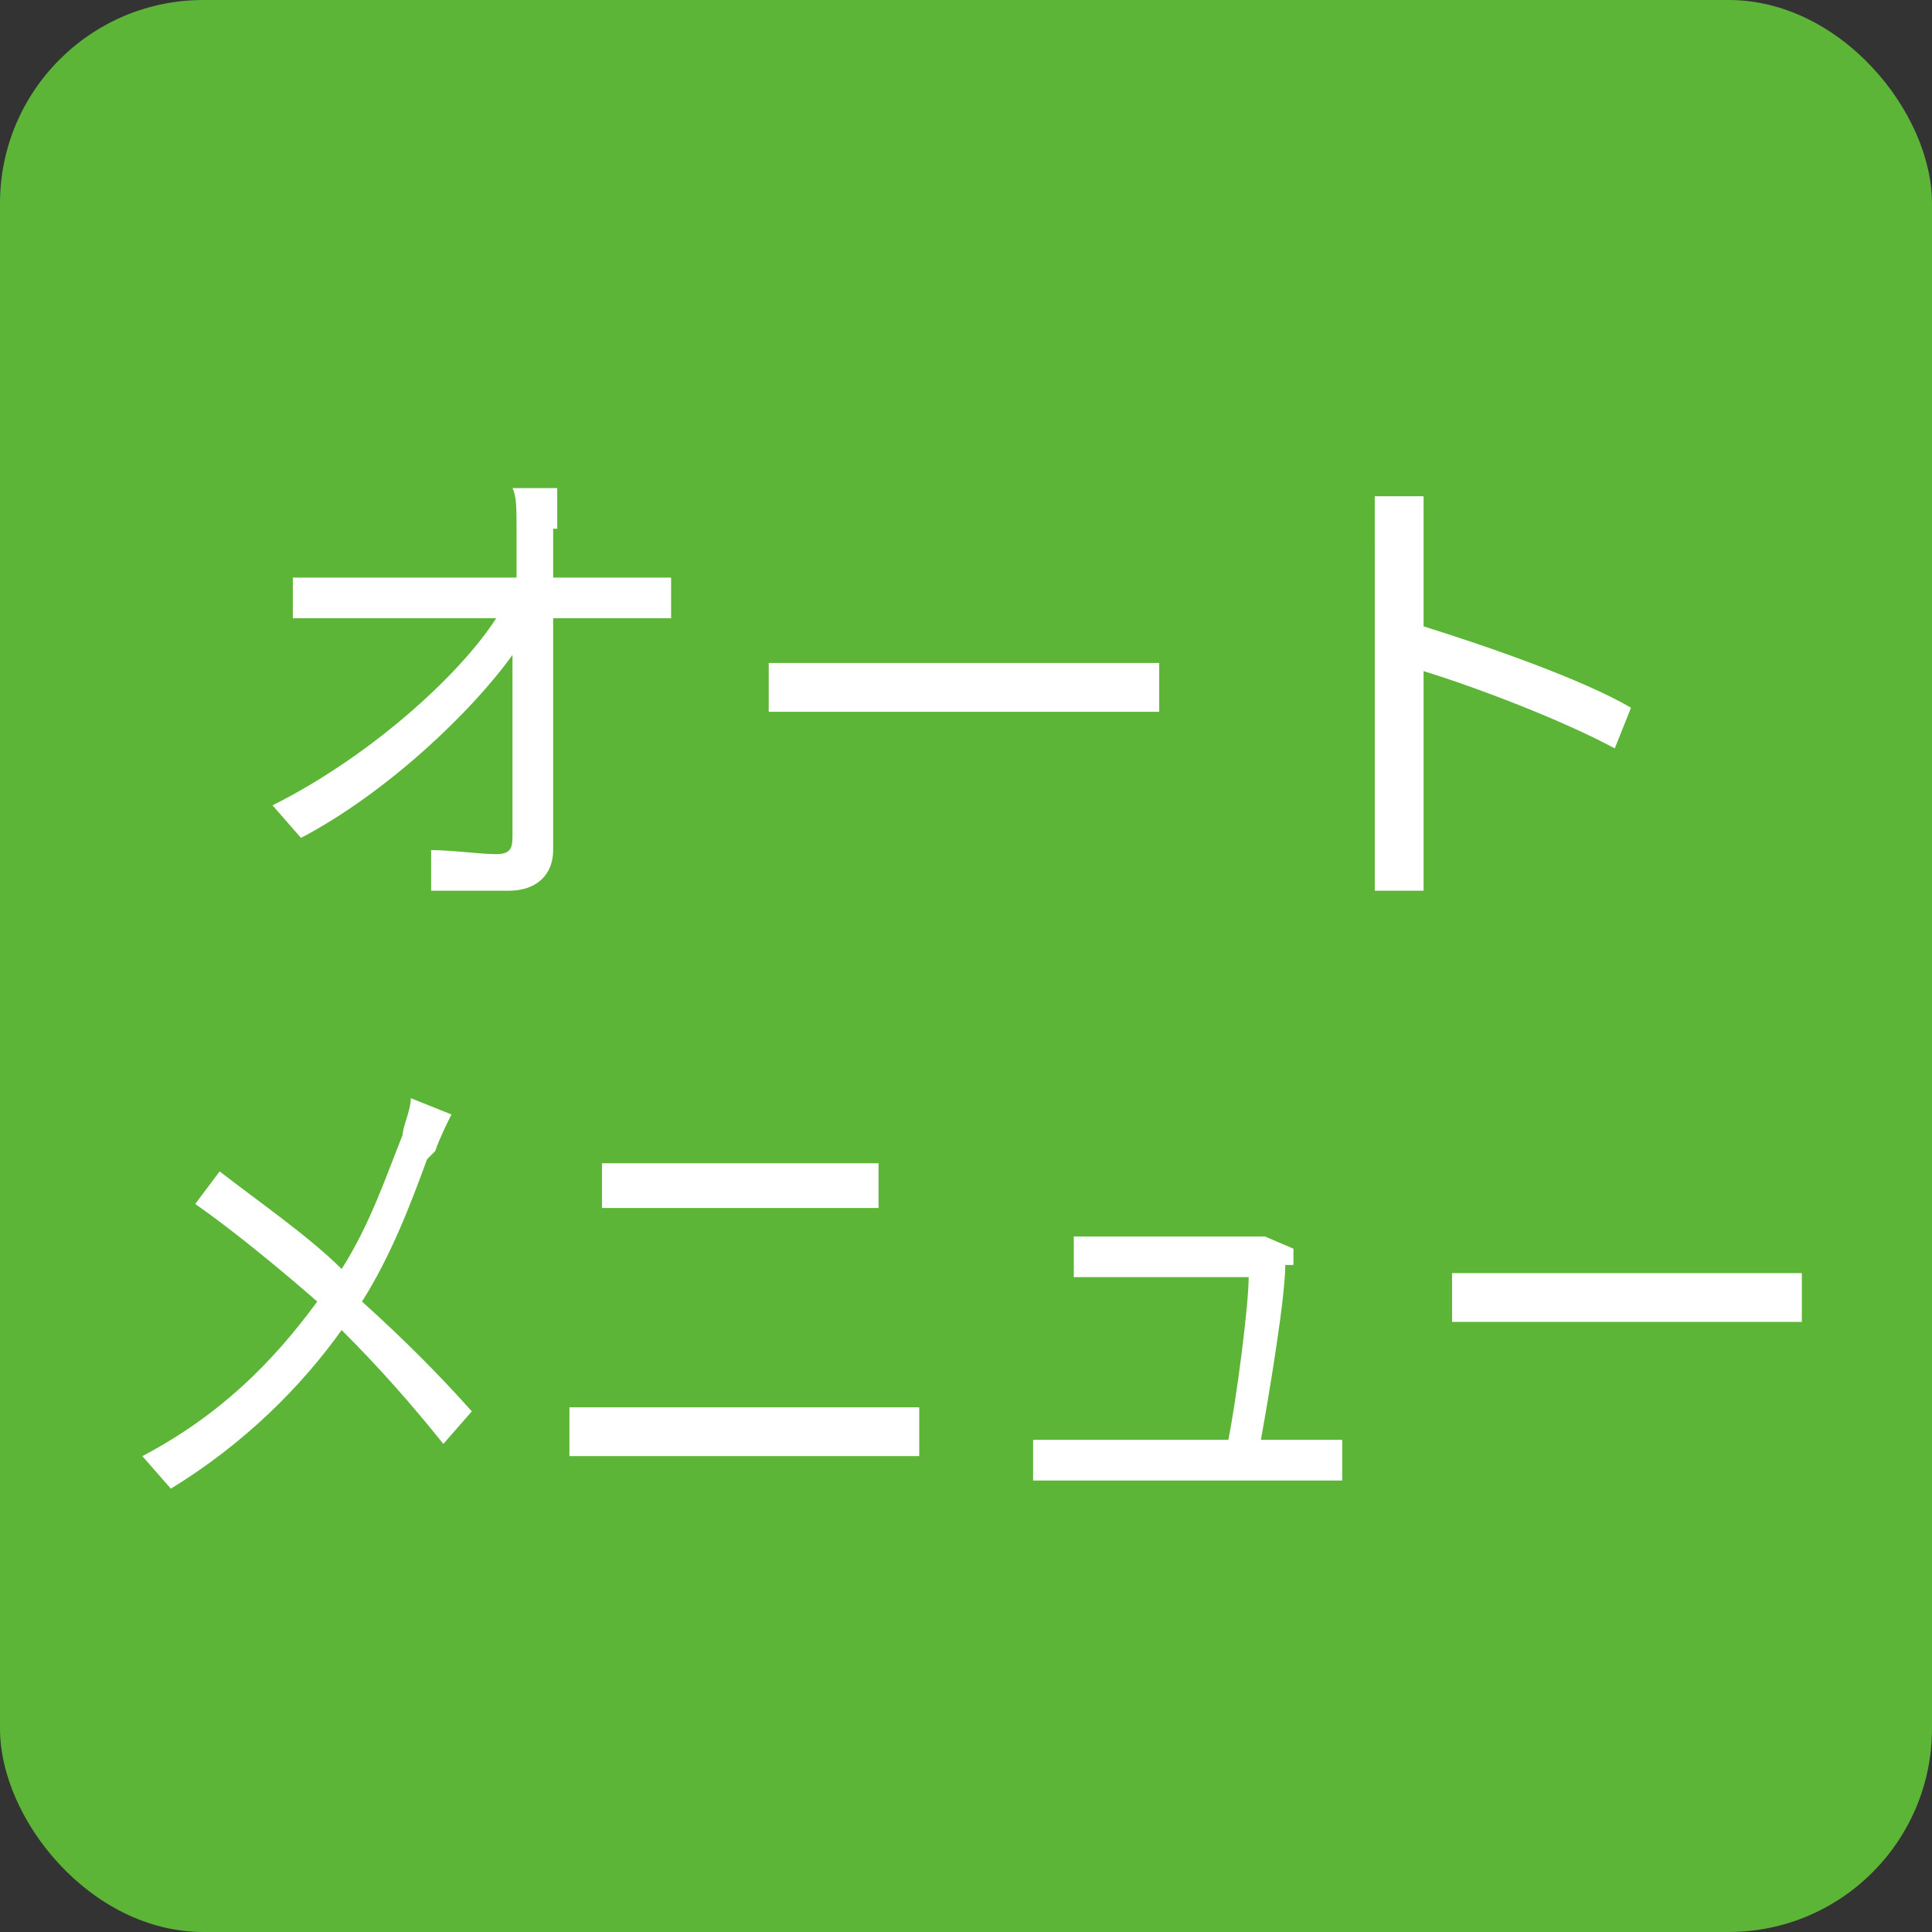 <?xml version="1.0" encoding="UTF-8"?>
<svg id="_レイヤー_1" data-name="レイヤー_1" xmlns="http://www.w3.org/2000/svg" version="1.1" viewBox="0 0 47.5 47.5">
  <rect x="0" y="0" width="47.5" height="47.5" fill="#333333" stroke="none"/>
  <!-- Generator: Adobe Illustrator 29.2.1, SVG Export Plug-In . SVG Version: 2.1.0 Build 116)  -->
  <defs>
    <style>
      .st0 {
        fill: #fff;
      }

      .st1 {
        fill: #5cb536;
      }

      .st2 {
        fill: #ed6c00;
      }

      .st3 {
        fill: #0ab9d2;
      }
    </style>
  </defs>
  <rect class="st2" x="-13.9" y="-257.4" width="47.5" height="47.5" rx="-81.2" ry="-81.2"/>
  <g>
    <path class="st0" d="M-3.3-250.1c-.6,3.1-2.1,5.4-3.8,6.5-.1-.2-.5-.6-.7-.7,1.6-1,2.8-2.8,3.4-5.1h-3.1v-.9h3.6s.6.2.6.2ZM3-250.9c-.9,1-2.2,2.3-3.3,3.1.9,1.6,2.2,2.9,3.8,3.6-.2.2-.5.5-.7.8-2.1-1-3.5-3-4.5-5.5v5.1c0,.6-.2.9-.6,1.1-.4.2-1.1.2-2.2.2,0-.3-.2-.7-.4-1,.9,0,1.6,0,1.9,0,.2,0,.3,0,.3-.3v-9.7h.9v2.2c.3.9.6,1.9,1,2.7,1-.8,2.1-2,2.8-3l.8.6Z"/>
    <path class="st0" d="M8.8-251c.6,0,1.3-.2,1.9-.4v.9c-.6.2-1.4.3-2.2.4-.6,1.7-1.7,3.8-2.6,5.1l-.9-.5c1-1.2,2-3.1,2.6-4.5-.4,0-.7,0-1.1,0s-.9,0-1.4,0v-.9c.4,0,.9,0,1.4,0s.9,0,1.4,0c.2-.7.3-1.4.4-2.1h1.1c-.1.5-.3,1.3-.5,2ZM12.1-247.9c0,.4,0,1.2,0,2,1,.4,1.9,1,2.5,1.5l-.5.8c-.5-.5-1.2-1-1.9-1.4,0,.2,0,.4,0,.5,0,1-.6,1.7-2.1,1.7s-2.4-.5-2.4-1.7,1-1.8,2.4-1.8.8,0,1.2.1c0-1-.1-2.2-.1-3h.9c0,.5,0,.9,0,1.3ZM10-243.6c1,0,1.3-.5,1.3-1.2s0-.3,0-.5c-.4-.1-.8-.2-1.2-.2-.9,0-1.5.4-1.5,1s.5.9,1.4.9ZM11.7-250.5l.5-.7c.9.4,2.2,1.2,2.8,1.6l-.5.8c-.6-.6-1.9-1.3-2.7-1.7Z"/>
    <path class="st0" d="M19.8-251.5c0,1.4-.1,4.2-.1,6s.8,1.8,2,1.8c2.2,0,3.4-1.2,4.3-2.5l.7.8c-.8,1.1-2.4,2.7-5,2.7s-2.9-.7-2.9-2.7.1-4.8.1-6.1,0-.9,0-1.2h1.2c0,.4,0,.8-.1,1.2Z"/>
    <path class="st0" d="M-11.1-234.1c0,.5,0,1.1,0,1.6h5.9v5h-.9v-4.1h-5c-.2,1.5-.7,3-1.8,4.2-.1-.2-.5-.5-.7-.7,1.5-1.7,1.7-3.9,1.7-6v-4h.9v2.8h3.4v-3.1h.9v3.1h3.4v.9h-7.7v.3Z"/>
    <path class="st0" d="M4.2-236.7c-.1.5-.3,1-.5,1.5h4.8v7.8h-.9v-.6H0v.6h-.9v-7.8h3.7c.1-.5.3-1,.3-1.5H-1.4v-.9h10.5v.9h-4.9ZM0-228.9h1.7v-5.5H0v5.5ZM5-234.4h-2.5v1.3h2.5v-1.3ZM5-232.4h-2.5v1.3h2.5v-1.3ZM2.5-228.9h2.5v-1.4h-2.5v1.4ZM7.6-234.4h-1.8v5.5h1.8v-5.5Z"/>
    <path class="st0" d="M13.9-229c-.2-.4-.8-1.1-1.2-1.7-.3,1.2-.8,2.3-1.7,3.2-.1-.2-.4-.5-.6-.6,1.7-1.7,1.8-4,1.8-6.2v-4.1h.8v4.1c0,.9,0,1.8-.2,2.7.4.5,1.4,1.7,1.7,2l-.6.6ZM11.6-235.9c0,1.1-.2,2.4-.7,3.1l-.6-.3c.5-.6.7-1.8.7-2.9h.6ZM14.7-236.1c-.3.8-.7,1.8-1.1,2.4l-.5-.3c.3-.7.7-1.7.9-2.5l.7.3ZM20.3-228.3c.3,0,.3-.2.3-1.3.2.1.5.3.7.3,0,1.4-.3,1.7-1,1.7h-1.1c-.9,0-1.1-.2-1.1-1.1v-2.6h-1.4c-.2,2-.6,3.1-2.7,3.8,0-.2-.3-.5-.5-.7,1.8-.5,2.2-1.4,2.4-3.1h-1.8v-.8h1.4v-1.5h-1.4v-.8h1.4v-1.4h.8v1.4h2.6v-1.4h.8v1.4h1.4v.8h-1.4v1.5h1.4v.8h-2.2v2.6c0,.3,0,.3.3.3h.9ZM17.3-236.4h-2.6v-.7h2.6v-1.3h.9v1.3h2.7v.7h-2.7v1.4h-.9v-1.4ZM16.4-232h2.6v-1.5h-2.6v1.5Z"/>
    <path class="st0" d="M27.5-237.8h1c0,.3.2.8.3,1.3.9-.1,1.7-.3,2.5-.5v.9c-.6.2-1.4.4-2.2.5,0,.3.2.6.3.8,0,.2.2.5.3.7,1-.1,1.8-.3,2.4-.5v.9c-.4.2-1.2.3-2,.4.3.5.5,1,.8,1.5.1.2.3.3.4.5l-.5.7c-.7-.2-1.8-.3-2.6-.4v-.7c.7,0,1.5.2,1.9.2-.4-.6-.7-1.1-.9-1.7-1.5.1-3.4.2-5.3,0v-.9c1.8.2,3.6.2,4.9,0,0-.2-.2-.4-.2-.6-.1-.3-.2-.6-.3-.9-1.2,0-2.6,0-4.1,0v-.9c1.4.2,2.7.2,3.9.1,0,0,0-.2,0-.3,0-.4-.2-.7-.3-1.1ZM25-230.2c0,1,.9,1.5,2.8,1.5s2,0,2.9-.3v1c-.9.1-1.8.2-2.8.2-2.4,0-3.7-.7-3.7-2.2,0-.7.2-1.2.5-1.7l.9.2c-.3.4-.5.8-.5,1.4Z"/>
    <path class="st0" d="M-2.7-221.4c0,.2-.2.3-.3.5H.2c.3,0,.6,0,.8-.1l.8.5c0,.2-.2.4-.3.6-.3,1.2-1.1,2.8-2.1,4.1-1.1,1.3-2.5,2.4-4.8,3.3l-.9-.8c2.2-.6,3.7-1.7,4.8-3,.9-1.1,1.7-2.7,1.9-3.7H-3.6c-.7,1-1.7,2.1-3,3l-.8-.6c2.1-1.2,3.2-3,3.8-4.1.1-.2.3-.6.4-1l1.1.4c-.2.3-.4.7-.5.9ZM2-221.3l-.6.3c-.2-.5-.6-1.2-1-1.7l.6-.3c.3.4.7,1.2,1,1.6ZM3.3-221.8l-.6.3c-.3-.5-.7-1.2-1-1.6l.6-.3c.3.4.8,1.2,1,1.6Z"/>
    <path class="st0" d="M7.5-221.5v4c0,.3,0,.7,0,.9h-1.1c0-.2,0-.6,0-.9v-4c0-.2,0-.6,0-.9h1.1c0,.2,0,.6,0,.9ZM13.1-221.4v1.9c0,2.9-.4,3.8-1.3,4.9-.8.9-2,1.5-2.9,1.8l-.8-.8c1.1-.3,2.1-.8,2.9-1.6.9-1,1-2,1-4.2v-1.9c0-.4,0-.7,0-1h1.1c0,.3,0,.6,0,1Z"/>
    <path class="st0" d="M18.7-216.6c.3-1.1.4-3.5.4-4.8s0-.6,0-.9h1.1c0,.1,0,.5,0,.9,0,1.3,0,3.9-.4,5.1-.4,1.3-1.1,2.5-2.1,3.3l-.9-.6c1-.7,1.7-1.8,2.1-3ZM22.2-214.3v-7.2c0-.5,0-.8,0-.9h1.1c0,0,0,.4,0,.9v6.9c1.1-.5,2.6-1.6,3.5-3l.6.8c-1,1.4-2.7,2.6-4.1,3.3-.2.1-.3.2-.4.3l-.6-.5c0-.2,0-.4,0-.7Z"/>
  </g>
  <rect class="st2" x="292.3" y="-257.4" width="47.5" height="47.5" rx="-81.2" ry="-81.2"/>
  <rect class="st3" x="234.8" y="-257.4" width="47.5" height="47.5" rx="-81.2" ry="-81.2"/>
  <g>
    <path class="st0" d="M246.4-244.3c0,.4,0,.8,0,1.2h2.9c.3,0,.6,0,.8,0l.7.3c0,.2,0,.4,0,.6,0,1.2-.2,4.6-.7,5.8-.2.5-.6.7-1.3.7s-1.3,0-1.9,0v-1c.5,0,1.2.1,1.7.1s.6,0,.7-.4c.5-.9.6-3.9.6-5.2h-3.4c-.4,3.5-1.7,5.3-3.7,6.6l-.9-.7c.4-.2.9-.5,1.2-.9,1.2-1.1,2.1-2.6,2.4-5h-2c-.5,0-1,0-1.4,0v-1c.4,0,.9,0,1.4,0h2.1c0-.4,0-.8,0-1.2s0-.7,0-1h1.1c0,.3,0,.7,0,1ZM250.6-243.7l-.6.3c-.2-.5-.6-1.2-1-1.7l.6-.3c.3.4.7,1.2,1,1.6ZM251.9-244.2l-.6.3c-.3-.5-.7-1.2-1-1.6l.6-.3c.3.4.8,1.2,1,1.6Z"/>
    <path class="st0" d="M263-241.4c-.3,1.2-.9,2.4-1.8,3.4-1.3,1.4-2.8,2.1-4.3,2.5l-.7-.9c1.7-.3,3.2-1.1,4.2-2.2.7-.8,1.2-1.8,1.4-2.7h-6.4c-.3,0-.7,0-1.2,0v-1c.4,0,.9,0,1.2,0h6.3c.3,0,.5,0,.7,0l.7.4c0,.1-.1.3-.2.3ZM256.4-244.9h4.7c.4,0,.8,0,1.1,0v1c-.3,0-.7,0-1.1,0h-4.7c-.4,0-.8,0-1.1,0v-1c.3,0,.7,0,1.1,0Z"/>
    <path class="st0" d="M273.9-243.5c-.4,1-1.2,2.4-2,3.5,1.3,1.1,2.7,2.6,3.5,3.6l-.8.7c-.8-1.1-2.1-2.5-3.3-3.6-1.3,1.4-2.9,2.7-4.7,3.5l-.8-.8c1.9-.8,3.7-2.2,4.9-3.6.8-.9,1.7-2.3,2-3.3h-4.7c-.4,0-1.1,0-1.2,0v-1.1c.2,0,.9,0,1.2,0h4.6c.4,0,.7,0,.9,0l.6.5c0,0-.2.4-.3.5Z"/>
    <path class="st0" d="M244.6-229c0-.3,0-.9,0-1.2h1.2c0,.4,0,.9,0,1.2v2c1.6.5,3.9,1.3,5.1,2l-.4,1c-1.3-.7-3.4-1.5-4.7-1.9,0,1.8,0,3.6,0,4s0,1,0,1.4h-1.2c0-.4,0-1,0-1.4v-7Z"/>
    <path class="st0" d="M256.7-224.6l-.9.3c-.2-.6-.8-2.3-1.1-2.7l.9-.3c.2.5.9,2.1,1.1,2.7ZM262.5-226.6c-.3,1.3-.8,2.6-1.7,3.7-1.1,1.4-2.6,2.3-3.9,2.9l-.8-.8c1.4-.4,2.9-1.3,3.9-2.6.9-1,1.5-2.6,1.7-4.1l1,.3c0,.3-.1.4-.2.6ZM259.3-225.3l-.9.3c-.1-.5-.7-2.1-.9-2.6l.9-.3c.2.5.8,2.1.9,2.6Z"/>
    <path class="st0" d="M275-231c.7,0,1.4.6,1.4,1.4s-.6,1.3-1.4,1.3-.3,0-.5,0c0,0,0,0,0,.1-.3,1.3-.8,3.2-1.8,4.4-1.1,1.4-2.5,2.5-4.7,3.2l-.8-.9c2.3-.6,3.7-1.6,4.7-2.9.9-1.1,1.4-2.8,1.6-3.9h-6.1c-.5,0-.9,0-1.2,0v-1.1c.3,0,.8,0,1.2,0h6c.1,0,.2,0,.4,0,0-.1,0-.3,0-.4,0-.7.6-1.4,1.3-1.4ZM275-228.8c.4,0,.8-.4.8-.8s-.4-.8-.8-.8-.8.4-.8.8.4.8.8.8Z"/>
  </g>
  <g>
    <path class="st0" d="M303-250.1c-.6,3.1-2.1,5.4-3.8,6.5-.1-.2-.5-.6-.7-.7,1.6-1,2.8-2.8,3.4-5.1h-3.1v-.9h3.6s.6.2.6.2ZM309.2-250.9c-.9,1-2.2,2.3-3.3,3.1.9,1.6,2.2,2.9,3.8,3.6-.2.2-.5.5-.7.8-2.1-1-3.5-3-4.5-5.5v5.1c0,.6-.2.9-.6,1.1-.4.2-1.1.2-2.2.2,0-.3-.2-.7-.4-1,.9,0,1.6,0,1.9,0,.2,0,.3,0,.3-.3v-9.7h.9v2.2c.3.9.6,1.9,1,2.7,1-.8,2.1-2,2.8-3l.8.6Z"/>
    <path class="st0" d="M315-251c.6,0,1.3-.2,1.9-.4v.9c-.6.2-1.4.3-2.2.4-.6,1.7-1.7,3.8-2.6,5.1l-.9-.5c1-1.2,2-3.1,2.6-4.5-.4,0-.7,0-1.1,0s-.9,0-1.4,0v-.9c.4,0,.9,0,1.4,0s.9,0,1.4,0c.2-.7.3-1.4.4-2.1h1.1c-.1.5-.3,1.3-.5,2ZM318.3-247.9c0,.4,0,1.2,0,2,1,.4,1.9,1,2.5,1.5l-.5.8c-.5-.5-1.2-1-1.9-1.4,0,.2,0,.4,0,.5,0,1-.6,1.7-2.1,1.7s-2.4-.5-2.4-1.7,1-1.8,2.4-1.8.8,0,1.2.1c0-1-.1-2.2-.1-3h.9c0,.5,0,.9,0,1.3ZM316.2-243.6c1,0,1.3-.5,1.3-1.2s0-.3,0-.5c-.4-.1-.8-.2-1.2-.2-.9,0-1.5.4-1.5,1s.5.9,1.4.9ZM318-250.5l.5-.7c.9.4,2.2,1.2,2.8,1.6l-.5.8c-.6-.6-1.9-1.3-2.7-1.7Z"/>
    <path class="st0" d="M326.1-251.5c0,1.4-.1,4.2-.1,6s.8,1.8,2,1.8c2.2,0,3.4-1.2,4.3-2.5l.7.8c-.8,1.1-2.4,2.7-5,2.7s-2.9-.7-2.9-2.7.1-4.8.1-6.1,0-.9,0-1.2h1.2c0,.4,0,.8-.1,1.2Z"/>
    <path class="st0" d="M295.2-234.1c0,.5,0,1.1,0,1.6h5.9v5h-.9v-4.1h-5c-.2,1.5-.7,3-1.8,4.2-.1-.2-.5-.5-.7-.7,1.5-1.7,1.7-3.9,1.7-6v-4h.9v2.8h3.4v-3.1h.9v3.1h3.4v.9h-7.7v.3Z"/>
    <path class="st0" d="M310.5-236.7c-.1.5-.3,1-.5,1.5h4.8v7.8h-.9v-.6h-7.7v.6h-.9v-7.8h3.7c.1-.5.3-1,.3-1.5h-4.6v-.9h10.5v.9h-4.9ZM306.2-228.9h1.7v-5.5h-1.7v5.5ZM311.3-234.4h-2.5v1.3h2.5v-1.3ZM311.3-232.4h-2.5v1.3h2.5v-1.3ZM308.7-228.9h2.5v-1.4h-2.5v1.4ZM313.9-234.4h-1.8v5.5h1.8v-5.5Z"/>
    <path class="st0" d="M320.1-229c-.2-.4-.8-1.1-1.2-1.7-.3,1.2-.8,2.3-1.7,3.2-.1-.2-.4-.5-.6-.6,1.7-1.7,1.8-4,1.8-6.2v-4.1h.8v4.1c0,.9,0,1.8-.2,2.7.4.5,1.4,1.7,1.7,2l-.6.6ZM317.9-235.9c0,1.1-.2,2.4-.7,3.1l-.6-.3c.5-.6.7-1.8.7-2.9h.6ZM320.9-236.1c-.3.8-.7,1.8-1.1,2.4l-.5-.3c.3-.7.7-1.7.9-2.5l.7.3ZM326.6-228.3c.3,0,.3-.2.3-1.3.2.1.5.3.7.3,0,1.4-.3,1.7-1,1.7h-1.1c-.9,0-1.1-.2-1.1-1.1v-2.6h-1.4c-.2,2-.6,3.1-2.7,3.8,0-.2-.3-.5-.5-.7,1.8-.5,2.2-1.4,2.4-3.1h-1.8v-.8h1.4v-1.5h-1.4v-.8h1.4v-1.4h.8v1.4h2.6v-1.4h.8v1.4h1.4v.8h-1.4v1.5h1.4v.8h-2.2v2.6c0,.3,0,.3.3.3h.9ZM323.5-236.4h-2.6v-.7h2.6v-1.3h.9v1.3h2.7v.7h-2.7v1.4h-.9v-1.4ZM322.7-232h2.6v-1.5h-2.6v1.5Z"/>
    <path class="st0" d="M333.8-237.8h1c0,.3.2.8.3,1.3.9-.1,1.7-.3,2.5-.5v.9c-.6.2-1.4.4-2.2.5,0,.3.2.6.3.8,0,.2.2.5.3.7,1-.1,1.8-.3,2.4-.5v.9c-.4.2-1.2.3-2,.4.3.5.5,1,.8,1.5.1.2.3.3.4.5l-.5.7c-.7-.2-1.8-.3-2.6-.4v-.7c.7,0,1.5.2,1.9.2-.4-.6-.7-1.1-.9-1.7-1.5.1-3.4.2-5.3,0v-.9c1.8.2,3.6.2,4.9,0,0-.2-.2-.4-.2-.6-.1-.3-.2-.6-.3-.9-1.2,0-2.6,0-4.1,0v-.9c1.4.2,2.7.2,3.9.1,0,0,0-.2,0-.3,0-.4-.2-.7-.3-1.1ZM331.2-230.2c0,1,.9,1.5,2.8,1.5s2,0,2.9-.3v1c-.9.1-1.8.2-2.8.2-2.4,0-3.7-.7-3.7-2.2,0-.7.2-1.2.5-1.7l.9.2c-.3.4-.5.8-.5,1.4Z"/>
    <path class="st0" d="M303.5-221.4c0,.2-.2.3-.3.5h3.2c.3,0,.6,0,.8-.1l.8.5c0,.2-.2.4-.3.6-.3,1.2-1.1,2.8-2.1,4.1-1.1,1.3-2.5,2.4-4.8,3.3l-.9-.8c2.2-.6,3.7-1.7,4.8-3,.9-1.1,1.7-2.7,1.9-3.7h-4c-.7,1-1.7,2.1-3,3l-.8-.6c2.1-1.2,3.2-3,3.8-4.1.1-.2.3-.6.4-1l1.1.4c-.2.3-.4.7-.5.9ZM308.2-221.3l-.6.3c-.2-.5-.6-1.2-1-1.7l.6-.3c.3.4.7,1.2,1,1.6ZM309.6-221.8l-.6.3c-.3-.5-.7-1.2-1-1.6l.6-.3c.3.4.8,1.2,1,1.6Z"/>
    <path class="st0" d="M313.8-221.5v4c0,.3,0,.7,0,.9h-1.1c0-.2,0-.6,0-.9v-4c0-.2,0-.6,0-.9h1.1c0,.2,0,.6,0,.9ZM319.4-221.4v1.9c0,2.9-.4,3.8-1.3,4.9-.8.9-2,1.5-2.9,1.8l-.8-.8c1.1-.3,2.1-.8,2.9-1.6.9-1,1-2,1-4.2v-1.9c0-.4,0-.7,0-1h1.1c0,.3,0,.6,0,1Z"/>
    <path class="st0" d="M325-216.6c.3-1.1.4-3.5.4-4.8s0-.6,0-.9h1.1c0,.1,0,.5,0,.9,0,1.3,0,3.9-.4,5.1-.4,1.3-1.1,2.5-2.1,3.3l-.9-.6c1-.7,1.7-1.8,2.1-3ZM328.5-214.3v-7.2c0-.5,0-.8,0-.9h1.1c0,0,0,.4,0,.9v6.9c1.1-.5,2.6-1.6,3.5-3l.6.8c-1,1.4-2.7,2.6-4.1,3.3-.2.1-.3.2-.4.3l-.6-.5c0-.2,0-.4,0-.7Z"/>
  </g>
  <rect class="st2" x="598.6" y="-257.4" width="47.5" height="47.5" rx="-81.2" ry="-81.2"/>
  <rect class="st3" x="541.1" y="-257.4" width="47.5" height="47.5" rx="-81.2" ry="-81.2"/>
  <g>
    <path class="st0" d="M552.6-244.3c0,.4,0,.8,0,1.2h2.9c.3,0,.6,0,.8,0l.7.3c0,.2,0,.4,0,.6,0,1.2-.2,4.6-.7,5.8-.2.5-.6.7-1.3.7s-1.3,0-1.9,0v-1c.5,0,1.2.1,1.7.1s.6,0,.7-.4c.5-.9.6-3.9.6-5.2h-3.4c-.4,3.5-1.7,5.3-3.7,6.6l-.9-.7c.4-.2.9-.5,1.2-.9,1.2-1.1,2.1-2.6,2.4-5h-2c-.5,0-1,0-1.4,0v-1c.4,0,.9,0,1.4,0h2.1c0-.4,0-.8,0-1.2s0-.7,0-1h1.1c0,.3,0,.7,0,1ZM556.8-243.7l-.6.3c-.2-.5-.6-1.2-1-1.7l.6-.3c.3.4.7,1.2,1,1.6ZM558.2-244.2l-.6.3c-.3-.5-.7-1.2-1-1.6l.6-.3c.3.4.8,1.2,1,1.6Z"/>
    <path class="st0" d="M569.2-241.4c-.3,1.2-.9,2.4-1.8,3.4-1.3,1.4-2.8,2.1-4.3,2.5l-.7-.9c1.7-.3,3.2-1.1,4.2-2.2.7-.8,1.2-1.8,1.4-2.7h-6.4c-.3,0-.7,0-1.2,0v-1c.4,0,.9,0,1.2,0h6.3c.3,0,.5,0,.7,0l.7.4c0,.1-.1.3-.2.3ZM562.7-244.9h4.7c.4,0,.8,0,1.1,0v1c-.3,0-.7,0-1.1,0h-4.7c-.4,0-.8,0-1.1,0v-1c.3,0,.7,0,1.1,0Z"/>
    <path class="st0" d="M580.1-243.5c-.4,1-1.2,2.4-2,3.5,1.3,1.1,2.7,2.6,3.5,3.6l-.8.7c-.8-1.1-2.1-2.5-3.3-3.6-1.3,1.4-2.9,2.7-4.7,3.5l-.8-.8c1.9-.8,3.7-2.2,4.9-3.6.8-.9,1.7-2.3,2-3.3h-4.7c-.4,0-1.1,0-1.2,0v-1.1c.2,0,.9,0,1.2,0h4.6c.4,0,.7,0,.9,0l.6.5c0,0-.2.4-.3.5Z"/>
    <path class="st0" d="M550.9-229c0-.3,0-.9,0-1.2h1.2c0,.4,0,.9,0,1.2v2c1.6.5,3.9,1.3,5.1,2l-.4,1c-1.3-.7-3.4-1.5-4.7-1.9,0,1.8,0,3.6,0,4s0,1,0,1.4h-1.2c0-.4,0-1,0-1.4v-7Z"/>
    <path class="st0" d="M562.9-224.6l-.9.3c-.2-.6-.8-2.3-1.1-2.7l.9-.3c.2.5.9,2.1,1.1,2.7ZM568.8-226.6c-.3,1.3-.8,2.6-1.7,3.7-1.1,1.4-2.6,2.3-3.9,2.9l-.8-.8c1.4-.4,2.9-1.3,3.9-2.6.9-1,1.5-2.6,1.7-4.1l1,.3c0,.3-.1.4-.2.6ZM565.6-225.3l-.9.3c-.1-.5-.7-2.1-.9-2.6l.9-.3c.2.5.8,2.1.9,2.6Z"/>
    <path class="st0" d="M581.3-231c.7,0,1.4.6,1.4,1.4s-.6,1.3-1.4,1.3-.3,0-.5,0c0,0,0,0,0,.1-.3,1.3-.8,3.2-1.8,4.4-1.1,1.4-2.5,2.5-4.7,3.2l-.8-.9c2.3-.6,3.7-1.6,4.7-2.9.9-1.1,1.4-2.8,1.6-3.9h-6.1c-.5,0-.9,0-1.2,0v-1.1c.3,0,.8,0,1.2,0h6c.1,0,.2,0,.4,0,0-.1,0-.3,0-.4,0-.7.6-1.4,1.3-1.4ZM581.3-228.8c.4,0,.8-.4.8-.8s-.4-.8-.8-.8-.8.4-.8.8.4.8.8.8Z"/>
  </g>
  <rect class="st1" x="656.1" y="-257.4" width="47.5" height="47.5" rx="-81.2" ry="-81.2"/>
  <g>
    <path class="st0" d="M669.7-244.4c0,.3,0,.7,0,1.2h1.9c.3,0,.8,0,1,0v1c-.3,0-.7,0-1,0h-1.9c0,1.8,0,4.2,0,5.7,0,.6-.4,1-1.1,1s-1.3,0-1.9,0v-1c.5,0,1.2.1,1.6.1s.4-.2.4-.5c0-1,0-2.7,0-4.4-1,1.4-3.1,3.4-5.2,4.5l-.7-.8c2.4-1.2,4.6-3.2,5.5-4.6h-3.9c-.4,0-.8,0-1.1,0v-1c.3,0,.7,0,1.1,0h4.4c0-.5,0-.9,0-1.2,0-.5,0-.8-.1-1h1.1c0,.3,0,.7,0,1Z"/>
    <path class="st0" d="M676.7-241.1h6.6c.6,0,1,0,1.3,0v1.2c-.2,0-.7,0-1.3,0h-6.6c-.7,0-1.3,0-1.7,0v-1.2c.4,0,1,0,1.7,0Z"/>
    <path class="st0" d="M689.9-244c0-.3,0-.9,0-1.2h1.2c0,.4,0,.9,0,1.2v2c1.6.5,3.9,1.3,5.1,2l-.4,1c-1.3-.7-3.4-1.5-4.7-1.9,0,1.8,0,3.6,0,4s0,1,0,1.4h-1.2c0-.4,0-1,0-1.4v-7Z"/>
    <path class="st0" d="M666.6-228.8c-.4,1.1-.9,2.4-1.6,3.5,1,.9,1.9,1.8,2.7,2.7l-.7.8c-.8-1-1.6-1.9-2.5-2.8-1,1.4-2.4,2.8-4.2,3.9l-.7-.8c1.9-1,3.2-2.3,4.3-3.8-.8-.7-2-1.7-3-2.4l.6-.8c.9.7,2.2,1.6,3,2.4.7-1.1,1.1-2.3,1.5-3.3,0-.2.2-.6.2-.9l1,.4c-.1.2-.3.6-.4.9Z"/>
    <path class="st0" d="M671.2-222.8h6.5c.3,0,.7,0,1,0v1.2c-.3,0-.7,0-1,0h-6.5c-.4,0-.8,0-1.1,0v-1.2c.4,0,.7,0,1.1,0ZM672-228.7h4.6c.4,0,.8,0,1.1,0v1.1c-.3,0-.7,0-1.1,0h-4.6c-.4,0-.7,0-1.1,0v-1.1c.3,0,.7,0,1.1,0Z"/>
    <path class="st0" d="M687.7-226.3c0,.8-.4,3.2-.6,4.3h1.1c.2,0,.6,0,.9,0v1c-.2,0-.6,0-.8,0h-5.9c-.3,0-.6,0-.9,0v-1c.3,0,.6,0,.9,0h3.9c.2-1,.5-3.3.5-4h-3.4c-.3,0-.6,0-.9,0v-1c.3,0,.6,0,.9,0h3.3c.2,0,.4,0,.5,0l.7.3c0,.1,0,.3,0,.4Z"/>
    <path class="st0" d="M693.2-226.1h5.9c.5,0,.9,0,1.2,0v1.2c-.2,0-.7,0-1.2,0h-5.9c-.6,0-1.2,0-1.5,0v-1.2c.3,0,.9,0,1.5,0Z"/>
  </g>
  <g>
    <path class="st0" d="M609.2-250.1c-.6,3.1-2.1,5.4-3.8,6.5-.1-.2-.5-.6-.7-.7,1.6-1,2.8-2.8,3.4-5.1h-3.1v-.9h3.6s.6.2.6.2ZM615.5-250.9c-.9,1-2.2,2.3-3.3,3.1.9,1.6,2.2,2.9,3.8,3.6-.2.2-.5.5-.7.8-2.1-1-3.5-3-4.5-5.5v5.1c0,.6-.2.9-.6,1.1-.4.2-1.1.2-2.2.2,0-.3-.2-.7-.4-1,.9,0,1.6,0,1.9,0,.2,0,.3,0,.3-.3v-9.7h.9v2.2c.3.9.6,1.9,1,2.7,1-.8,2.1-2,2.8-3l.8.6Z"/>
    <path class="st0" d="M621.3-251c.6,0,1.3-.2,1.9-.4v.9c-.6.2-1.4.3-2.2.4-.6,1.7-1.7,3.8-2.6,5.1l-.9-.5c1-1.2,2-3.1,2.6-4.5-.4,0-.7,0-1.1,0s-.9,0-1.4,0v-.9c.4,0,.9,0,1.4,0s.9,0,1.4,0c.2-.7.3-1.4.4-2.1h1.1c-.1.5-.3,1.3-.5,2ZM624.6-247.9c0,.4,0,1.2,0,2,1,.4,1.9,1,2.5,1.5l-.5.8c-.5-.5-1.2-1-1.9-1.4,0,.2,0,.4,0,.5,0,1-.6,1.7-2.1,1.7s-2.4-.5-2.4-1.7,1-1.8,2.4-1.8.8,0,1.2.1c0-1-.1-2.2-.1-3h.9c0,.5,0,.9,0,1.3ZM622.5-243.6c1,0,1.3-.5,1.3-1.2s0-.3,0-.5c-.4-.1-.8-.2-1.2-.2-.9,0-1.5.4-1.5,1s.5.9,1.4.9ZM624.2-250.5l.5-.7c.9.4,2.2,1.2,2.8,1.6l-.5.8c-.6-.6-1.9-1.3-2.7-1.7Z"/>
    <path class="st0" d="M632.3-251.5c0,1.4-.1,4.2-.1,6s.8,1.8,2,1.8c2.2,0,3.4-1.2,4.3-2.5l.7.8c-.8,1.1-2.4,2.7-5,2.7s-2.9-.7-2.9-2.7.1-4.8.1-6.1,0-.9,0-1.2h1.2c0,.4,0,.8-.1,1.2Z"/>
    <path class="st0" d="M601.4-234.1c0,.5,0,1.1,0,1.6h5.9v5h-.9v-4.1h-5c-.2,1.5-.7,3-1.8,4.2-.1-.2-.5-.5-.7-.7,1.5-1.7,1.7-3.9,1.7-6v-4h.9v2.8h3.4v-3.1h.9v3.1h3.4v.9h-7.7v.3Z"/>
    <path class="st0" d="M616.7-236.7c-.1.5-.3,1-.5,1.5h4.8v7.8h-.9v-.6h-7.7v.6h-.9v-7.8h3.7c.1-.5.3-1,.3-1.5h-4.6v-.9h10.5v.9h-4.9ZM612.5-228.9h1.7v-5.5h-1.7v5.5ZM617.5-234.4h-2.5v1.3h2.5v-1.3ZM617.5-232.4h-2.5v1.3h2.5v-1.3ZM615-228.9h2.5v-1.4h-2.5v1.4ZM620.1-234.4h-1.8v5.5h1.8v-5.5Z"/>
    <path class="st0" d="M626.4-229c-.2-.4-.8-1.1-1.2-1.7-.3,1.2-.8,2.3-1.7,3.2-.1-.2-.4-.5-.6-.6,1.7-1.7,1.8-4,1.8-6.2v-4.1h.8v4.1c0,.9,0,1.8-.2,2.7.4.5,1.4,1.7,1.7,2l-.6.6ZM624.1-235.9c0,1.1-.2,2.4-.7,3.1l-.6-.3c.5-.6.7-1.8.7-2.9h.6ZM627.2-236.1c-.3.8-.7,1.8-1.1,2.4l-.5-.3c.3-.7.7-1.7.9-2.5l.7.3ZM632.8-228.3c.3,0,.3-.2.3-1.3.2.1.5.3.7.3,0,1.4-.3,1.7-1,1.7h-1.1c-.9,0-1.1-.2-1.1-1.1v-2.6h-1.4c-.2,2-.6,3.1-2.7,3.8,0-.2-.3-.5-.5-.7,1.8-.5,2.2-1.4,2.4-3.1h-1.8v-.8h1.4v-1.5h-1.4v-.8h1.4v-1.4h.8v1.4h2.6v-1.4h.8v1.4h1.4v.8h-1.4v1.5h1.4v.8h-2.2v2.6c0,.3,0,.3.3.3h.9ZM629.8-236.4h-2.6v-.7h2.6v-1.3h.9v1.3h2.7v.7h-2.7v1.4h-.9v-1.4ZM628.9-232h2.6v-1.5h-2.6v1.5Z"/>
    <path class="st0" d="M640-237.8h1c0,.3.2.8.3,1.3.9-.1,1.7-.3,2.5-.5v.9c-.6.2-1.4.4-2.2.5,0,.3.2.6.3.8,0,.2.2.5.3.7,1-.1,1.8-.3,2.4-.5v.9c-.4.2-1.2.3-2,.4.3.5.5,1,.8,1.5.1.2.3.3.4.5l-.5.7c-.7-.2-1.8-.3-2.6-.4v-.7c.7,0,1.5.2,1.9.2-.4-.6-.7-1.1-.9-1.7-1.5.1-3.4.2-5.3,0v-.9c1.8.2,3.6.2,4.9,0,0-.2-.2-.4-.2-.6-.1-.3-.2-.6-.3-.9-1.2,0-2.6,0-4.1,0v-.9c1.4.2,2.7.2,3.9.1,0,0,0-.2,0-.3,0-.4-.2-.7-.3-1.1ZM637.5-230.2c0,1,.9,1.5,2.8,1.5s2,0,2.9-.3v1c-.9.1-1.8.2-2.8.2-2.4,0-3.7-.7-3.7-2.2,0-.7.2-1.2.5-1.7l.9.2c-.3.4-.5.8-.5,1.4Z"/>
    <path class="st0" d="M609.8-221.4c0,.2-.2.3-.3.5h3.2c.3,0,.6,0,.8-.1l.8.5c0,.2-.2.4-.3.6-.3,1.2-1.1,2.8-2.1,4.1-1.1,1.3-2.5,2.4-4.8,3.3l-.9-.8c2.2-.6,3.7-1.7,4.8-3,.9-1.1,1.7-2.7,1.9-3.7h-4c-.7,1-1.7,2.1-3,3l-.8-.6c2.1-1.2,3.2-3,3.8-4.1.1-.2.3-.6.4-1l1.1.4c-.2.3-.4.7-.5.9ZM614.5-221.3l-.6.3c-.2-.5-.6-1.2-1-1.7l.6-.3c.3.4.7,1.2,1,1.6ZM615.8-221.8l-.6.3c-.3-.5-.7-1.2-1-1.6l.6-.3c.3.4.8,1.2,1,1.6Z"/>
    <path class="st0" d="M620-221.5v4c0,.3,0,.7,0,.9h-1.1c0-.2,0-.6,0-.9v-4c0-.2,0-.6,0-.9h1.1c0,.2,0,.6,0,.9ZM625.6-221.4v1.9c0,2.9-.4,3.8-1.3,4.9-.8.9-2,1.5-2.9,1.8l-.8-.8c1.1-.3,2.1-.8,2.9-1.6.9-1,1-2,1-4.2v-1.9c0-.4,0-.7,0-1h1.1c0,.3,0,.6,0,1Z"/>
    <path class="st0" d="M631.2-216.6c.3-1.1.4-3.5.4-4.8s0-.6,0-.9h1.1c0,.1,0,.5,0,.9,0,1.3,0,3.9-.4,5.1-.4,1.3-1.1,2.5-2.1,3.3l-.9-.6c1-.7,1.7-1.8,2.1-3ZM634.7-214.3v-7.2c0-.5,0-.8,0-.9h1.1c0,0,0,.4,0,.9v6.9c1.1-.5,2.6-1.6,3.5-3l.6.8c-1,1.4-2.7,2.6-4.1,3.3-.2.1-.3.2-.4.3l-.6-.5c0-.2,0-.4,0-.7Z"/>
  </g>
  <g>
    <rect class="st1" width="47.5" height="47.5" rx="5" ry="5"/>
    <g>
      <path class="st0" d="M13.6,13c0,.3,0,.7,0,1.2h1.9c.3,0,.8,0,1,0v1c-.3,0-.7,0-1,0h-1.9c0,1.8,0,4.2,0,5.7,0,.6-.4,1-1.1,1s-1.3,0-1.9,0v-1c.5,0,1.2.1,1.6.1s.4-.2.4-.5c0-1,0-2.7,0-4.4-1,1.4-3.1,3.4-5.2,4.5l-.7-.8c2.4-1.2,4.6-3.2,5.5-4.6h-3.9c-.4,0-.8,0-1.1,0v-1c.3,0,.7,0,1.1,0h4.4c0-.5,0-.9,0-1.2,0-.5,0-.8-.1-1h1.1c0,.3,0,.7,0,1Z"/>
      <path class="st0" d="M20.6,16.3h6.6c.6,0,1,0,1.3,0v1.2c-.2,0-.7,0-1.3,0h-6.6c-.7,0-1.3,0-1.7,0v-1.2c.4,0,1,0,1.7,0Z"/>
      <path class="st0" d="M33.8,13.4c0-.3,0-.9,0-1.2h1.2c0,.4,0,.9,0,1.2v2c1.6.5,3.9,1.3,5.1,2l-.4,1c-1.3-.7-3.4-1.5-4.7-1.9,0,1.8,0,3.6,0,4s0,1,0,1.4h-1.2c0-.4,0-1,0-1.4v-7Z"/>
      <path class="st0" d="M10.5,28.5c-.4,1.1-.9,2.4-1.6,3.5,1,.9,1.9,1.8,2.7,2.7l-.7.8c-.8-1-1.6-1.9-2.5-2.8-1,1.4-2.4,2.8-4.2,3.9l-.7-.8c1.9-1,3.2-2.3,4.3-3.8-.8-.7-2-1.7-3-2.4l.6-.8c.9.7,2.2,1.6,3,2.4.7-1.1,1.1-2.3,1.5-3.3,0-.2.2-.6.2-.9l1,.4c-.1.2-.3.6-.4.9Z"/>
      <path class="st0" d="M15.1,34.6h6.5c.3,0,.7,0,1,0v1.2c-.3,0-.7,0-1,0h-6.5c-.4,0-.8,0-1.1,0v-1.2c.4,0,.7,0,1.1,0ZM15.9,28.6h4.6c.4,0,.8,0,1.1,0v1.1c-.3,0-.7,0-1.1,0h-4.6c-.4,0-.7,0-1.1,0v-1.1c.3,0,.7,0,1.1,0Z"/>
      <path class="st0" d="M31.6,31.1c0,.8-.4,3.2-.6,4.3h1.1c.2,0,.6,0,.9,0v1c-.2,0-.6,0-.8,0h-5.9c-.3,0-.6,0-.9,0v-1c.3,0,.6,0,.9,0h3.9c.2-1,.5-3.3.5-4h-3.4c-.3,0-.6,0-.9,0v-1c.3,0,.6,0,.9,0h3.3c.2,0,.4,0,.5,0l.7.3c0,.1,0,.3,0,.4Z"/>
      <path class="st0" d="M37.2,31.3h5.9c.5,0,.9,0,1.2,0v1.2c-.2,0-.7,0-1.2,0h-5.9c-.6,0-1.2,0-1.5,0v-1.2c.3,0,.9,0,1.5,0Z"/>
    </g>
  </g>
</svg>